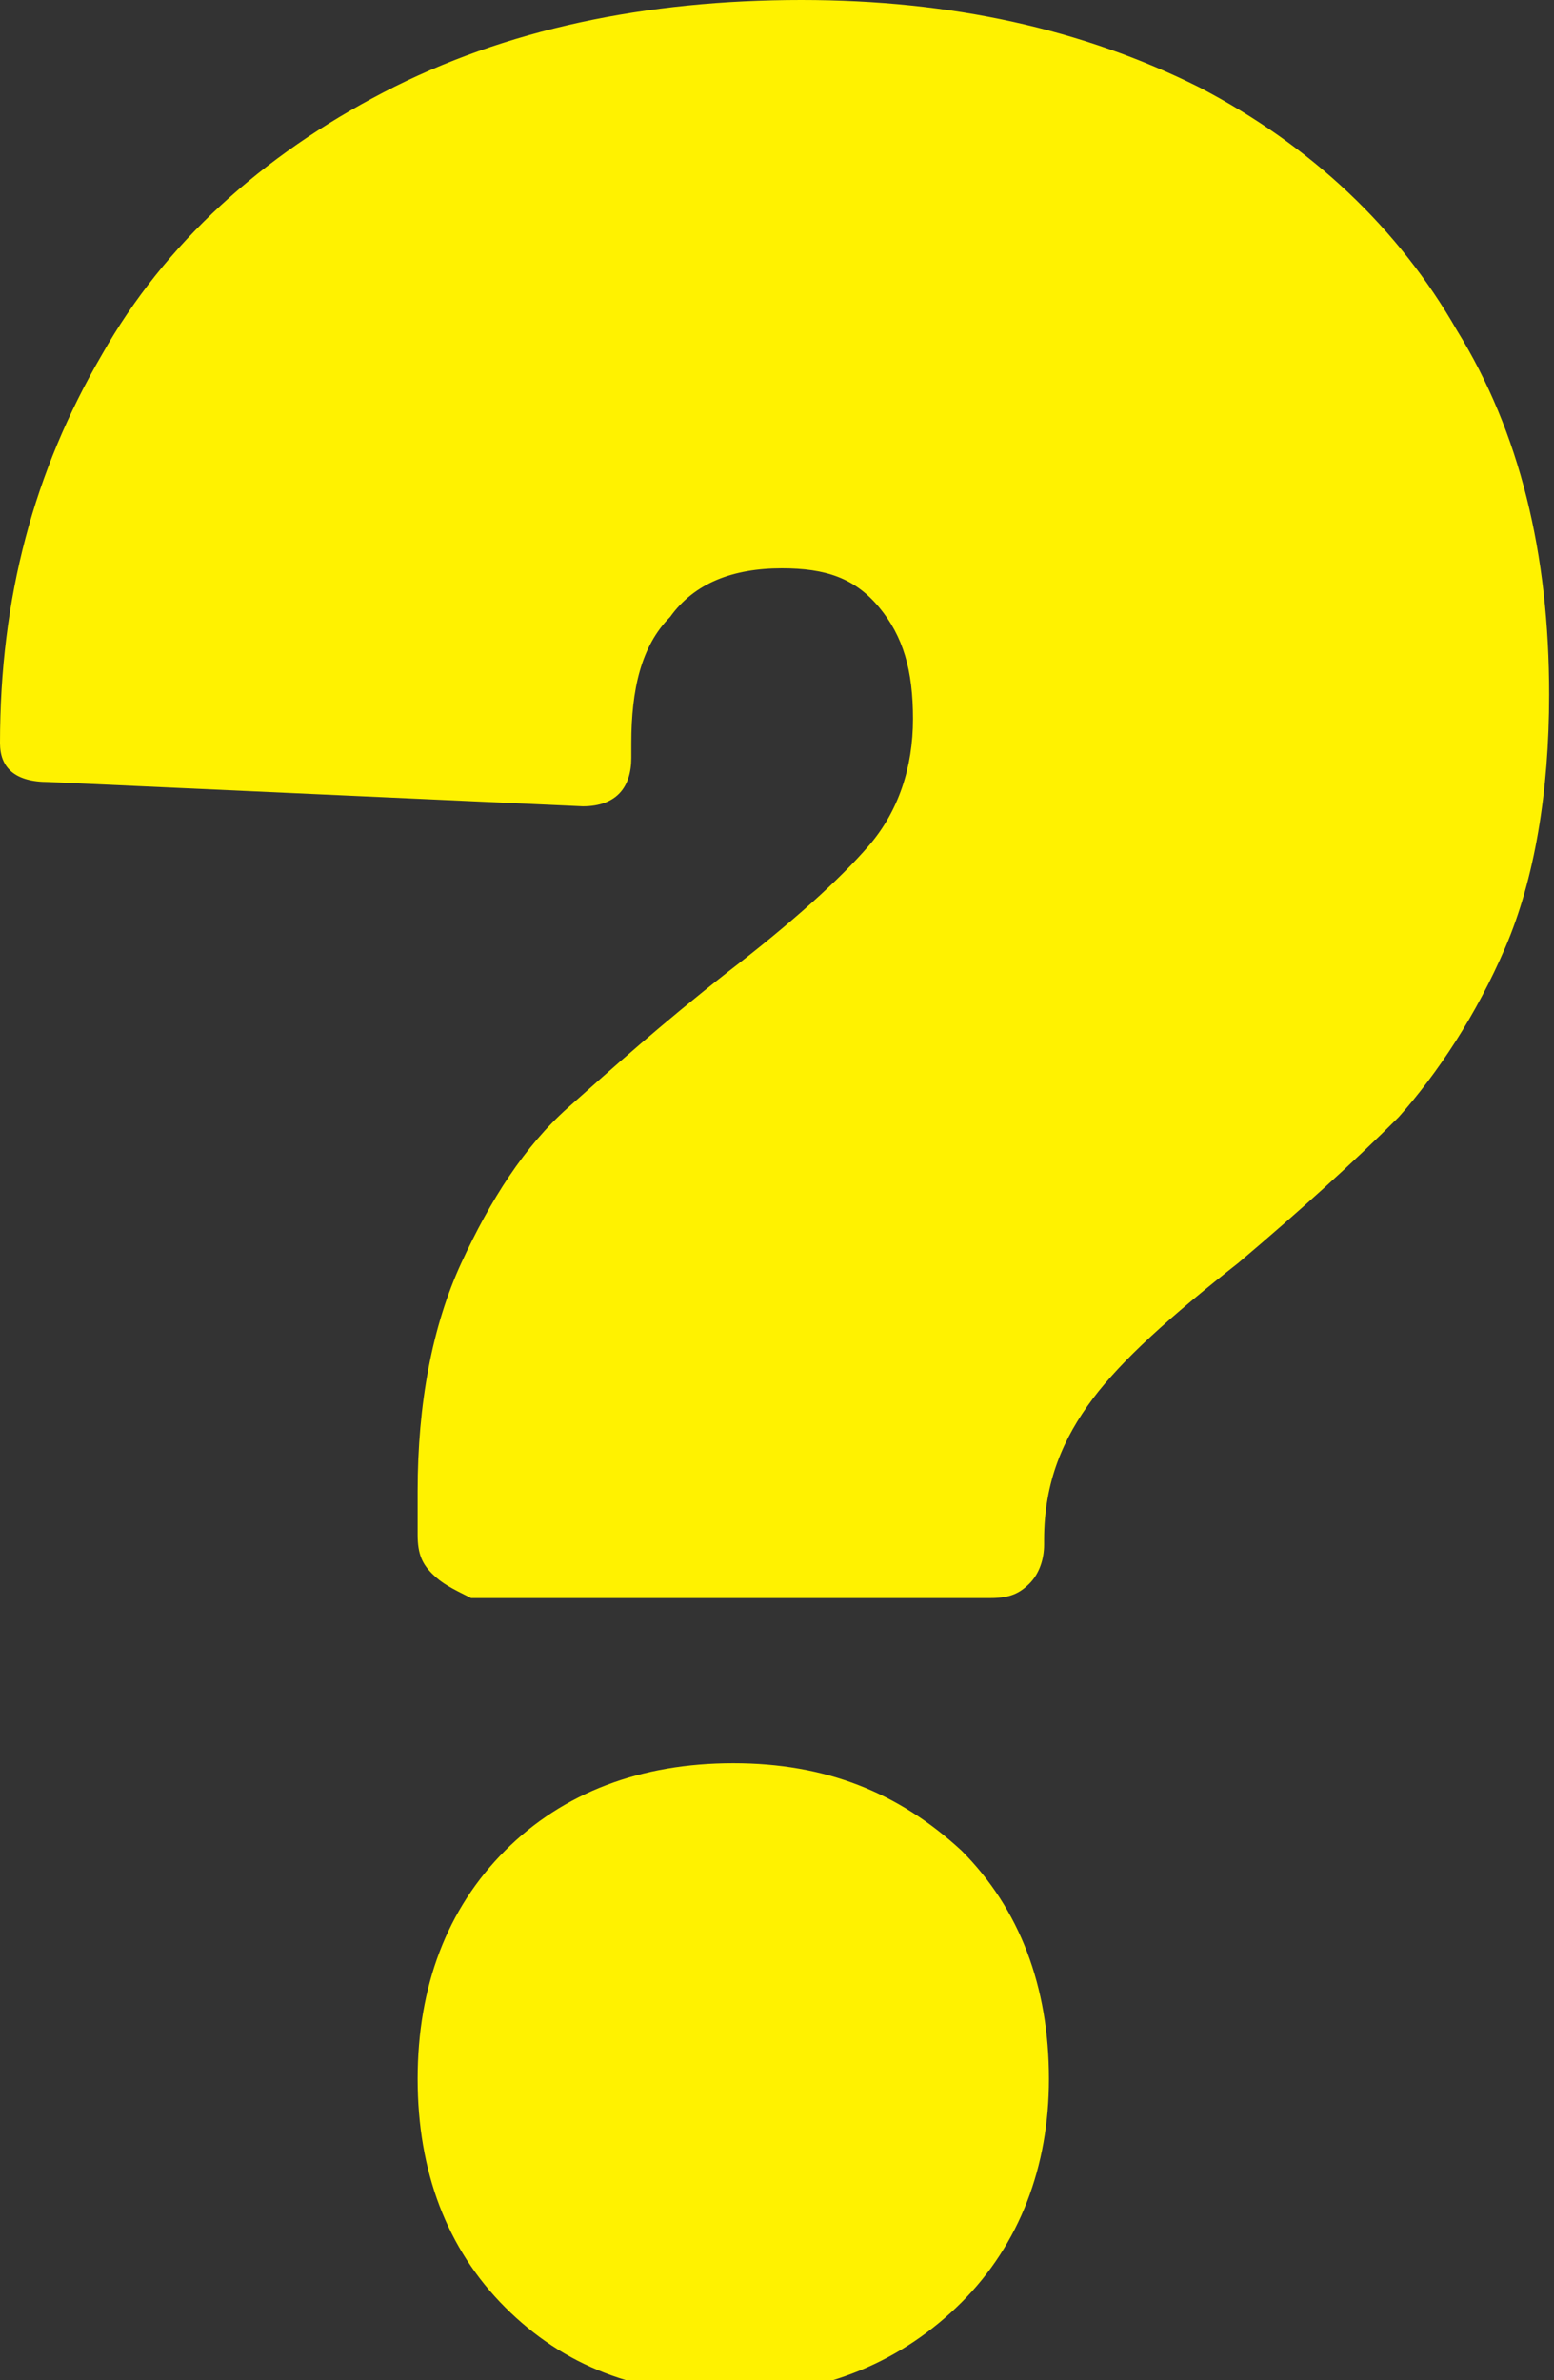 <?xml version="1.0" encoding="utf-8"?>
<!-- Generator: Adobe Illustrator 15.1.0, SVG Export Plug-In  -->
<!DOCTYPE svg PUBLIC "-//W3C//DTD SVG 1.1//EN" "http://www.w3.org/Graphics/SVG/1.1/DTD/svg11.dtd">
<svg version="1.1"
	 xmlns="http://www.w3.org/2000/svg" xmlns:xlink="http://www.w3.org/1999/xlink" xmlns:a="http://ns.adobe.com/AdobeSVGViewerExtensions/3.0/"
	 x="0px" y="0px" width="32px" height="49px" viewBox="0 0 32 49" enable-background="new 0 0 32 49" xml:space="preserve">
<rect x="0" y="0" width="32" height="49" fill="#333333" stroke="none"/>
<defs>
</defs>
<path fill="#FFF200" d="M8.9,32.4c-0.2-0.2-0.3-0.4-0.3-0.8v-0.9c0-1.8,0.3-3.4,0.9-4.7s1.3-2.4,2.2-3.2c0.9-0.8,1.9-1.7,3.3-2.8
	c1.3-1,2.3-1.9,2.9-2.6c0.6-0.7,0.9-1.6,0.9-2.6s-0.2-1.7-0.7-2.3s-1.1-0.8-2-0.8c-1,0-1.8,0.3-2.3,1c-0.6,0.6-0.8,1.5-0.8,2.6v0.3
	c0,0.6-0.3,1-1,1L1,16.1c-0.7,0-1-0.3-1-0.8c0-3,0.7-5.6,2.1-8C3.4,5,5.4,3.2,7.9,1.9C10.4,0.6,13.3,0,16.5,0c3.1,0,5.8,0.6,8.2,1.8
	C27,3,28.8,4.7,30,6.8c1.3,2.1,1.9,4.6,1.9,7.5c0,2-0.3,3.8-0.9,5.2s-1.4,2.6-2.2,3.5c-0.9,0.9-2,1.9-3.3,3c-1.4,1.1-2.4,2-3,2.8
	s-1,1.7-1,2.9v0.1c0,0.3-0.1,0.6-0.3,0.8c-0.2,0.2-0.4,0.3-0.8,0.3H9.7C9.3,32.7,9.1,32.6,8.9,32.4z M10.4,47.5
	c-1.2-1.2-1.8-2.8-1.8-4.7c0-1.9,0.6-3.5,1.8-4.7c1.2-1.2,2.8-1.8,4.7-1.8s3.4,0.6,4.7,1.8c1.2,1.2,1.8,2.8,1.8,4.7
	c0,1.8-0.6,3.4-1.8,4.6c-1.2,1.2-2.8,1.9-4.7,1.9C13.1,49.3,11.6,48.7,10.4,47.5z"/>
</svg>
